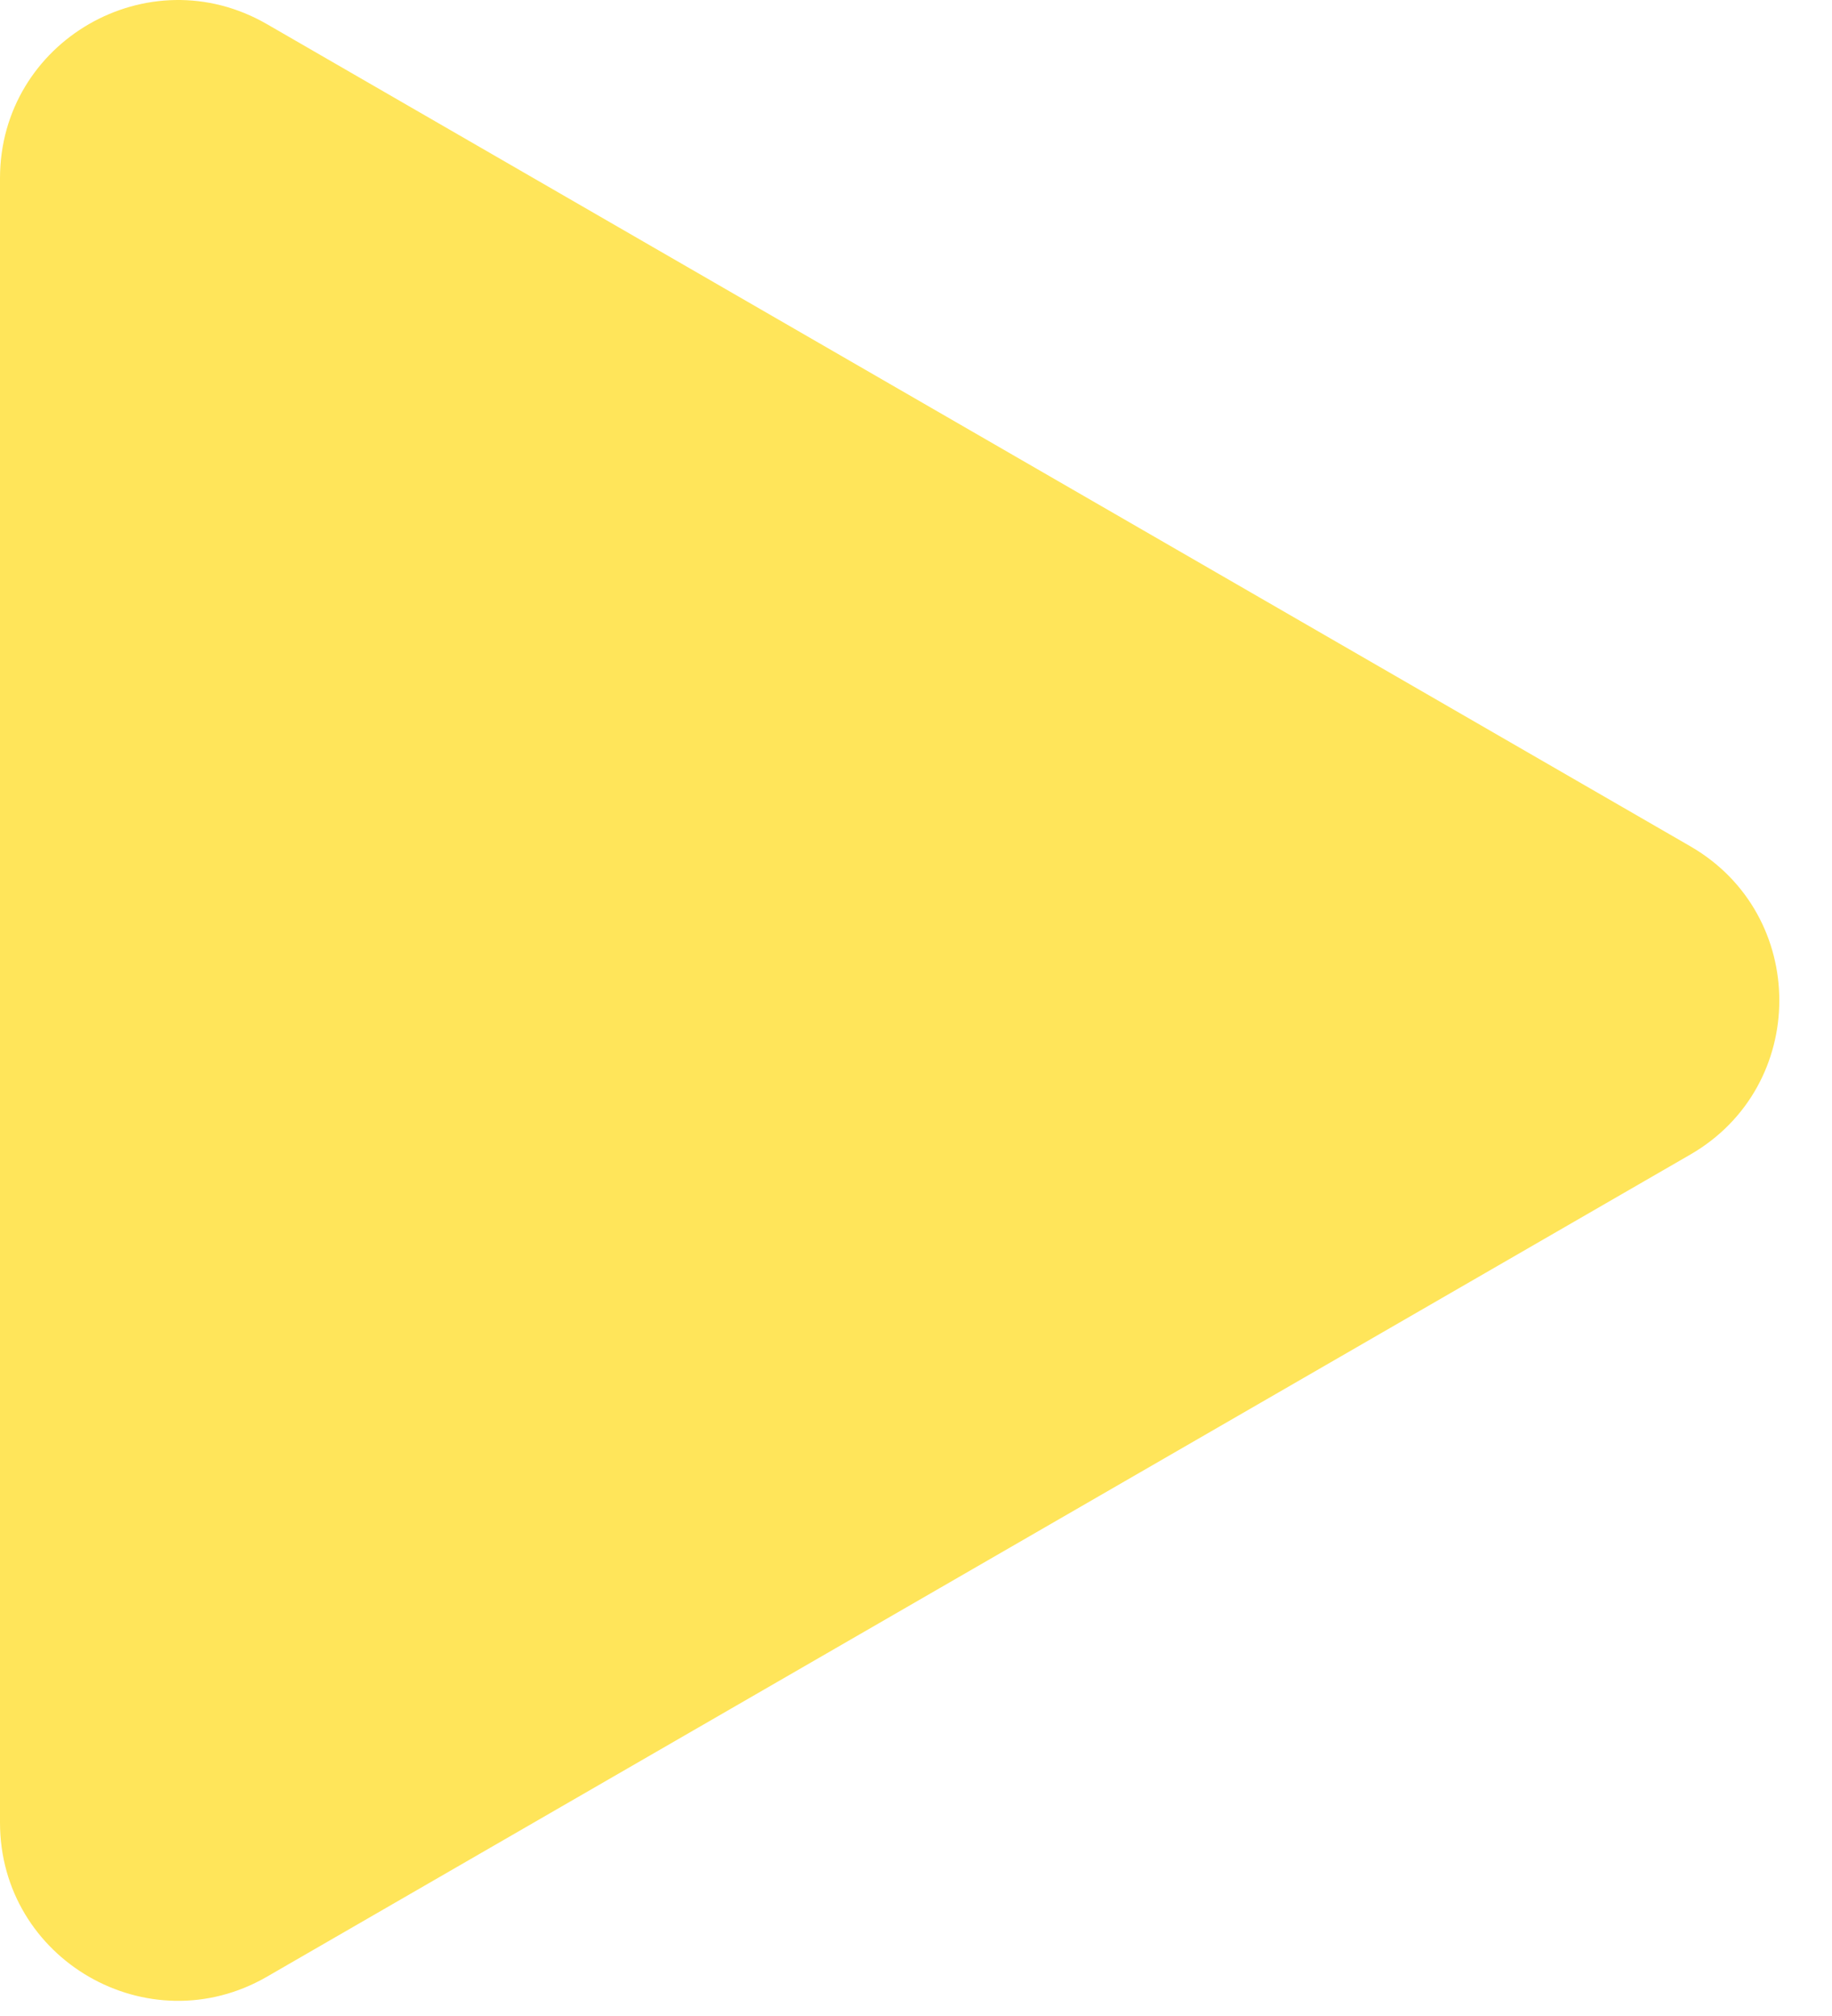<?xml version="1.0" encoding="UTF-8"?> <svg xmlns="http://www.w3.org/2000/svg" width="30" height="33" viewBox="0 0 30 33" fill="none"><path d="M27.68 13.853C29.623 14.974 29.623 17.778 27.68 18.899L4.371 32.357C2.428 33.479 -2.06938e-05 32.077 -2.05957e-05 29.834L-1.94192e-05 2.918C-1.93212e-05 0.675 2.428 -0.727 4.371 0.395L27.68 13.853Z" fill="#FFE55A"></path></svg> 